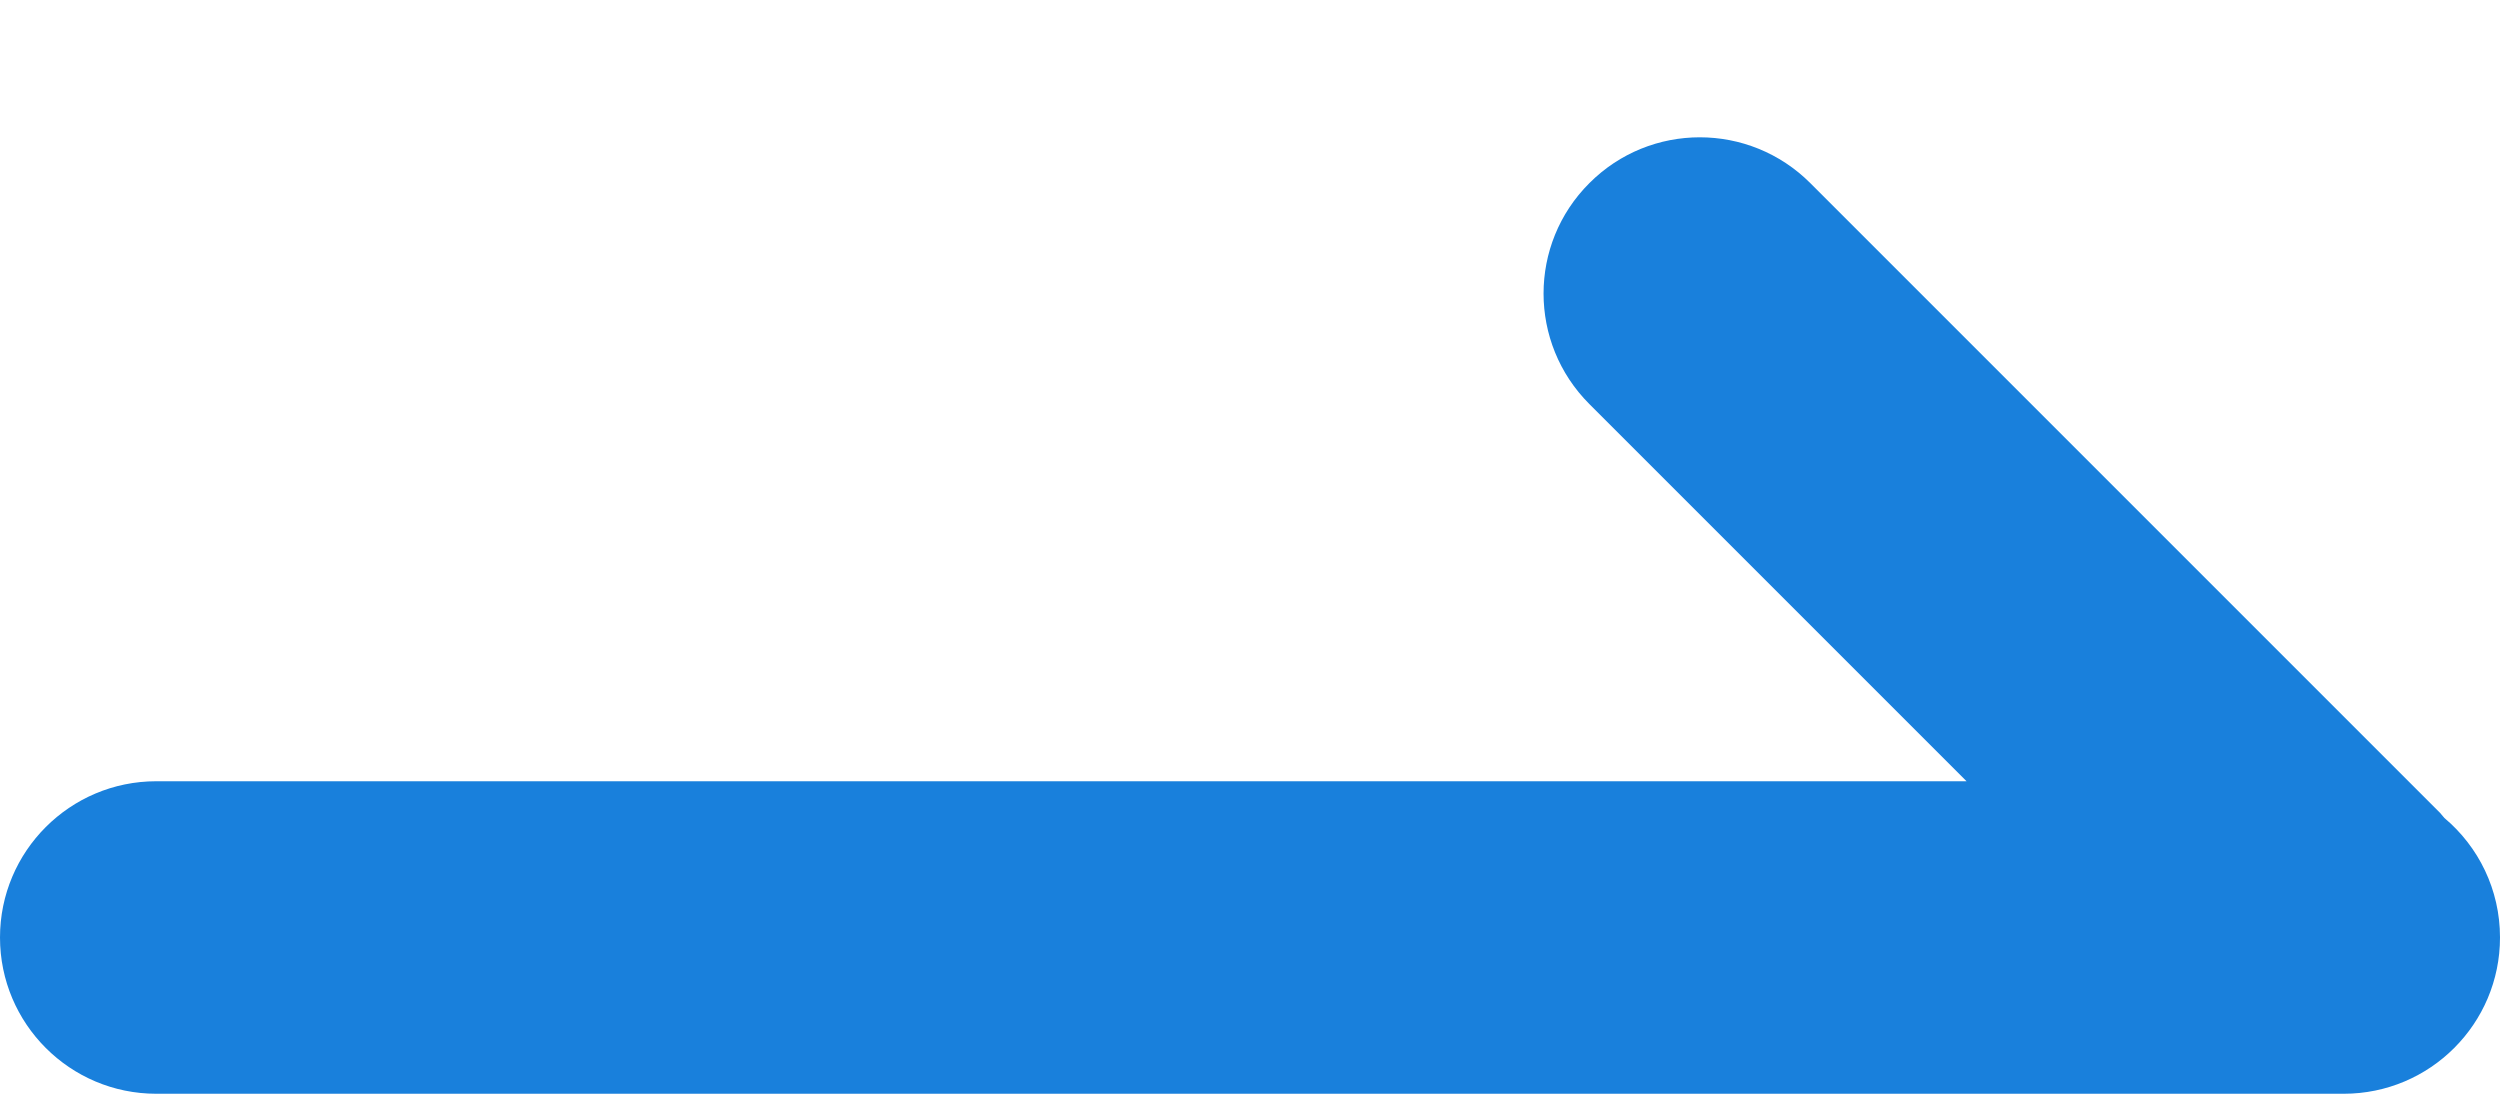 <?xml version="1.0" encoding="UTF-8"?>
<svg xmlns="http://www.w3.org/2000/svg" xmlns:xlink="http://www.w3.org/1999/xlink" width="16px" height="7px" viewBox="0 0 16 7" version="1.1">
  <title>蓝箭头</title>
  <g id="页面-1" stroke="none" stroke-width="1" fill="none" fill-rule="evenodd">
    <g id="首页" transform="translate(-850, -1011)" fill="#1980DC">
      <g id="因专注" transform="translate(155, 602)">
        <path d="M706.586,410.172 L710.616,414.202 L710.644,414.235 C710.862,414.418 711,414.693 711,415 C711,415.552 710.552,416 710,416 L696,416 C695.448,416 695,415.552 695,415 C695,414.448 695.448,414 696,414 L707.586,414 L705.172,411.586 C704.781,411.195 704.781,410.562 705.172,410.172 C705.562,409.781 706.195,409.781 706.586,410.172 Z" id="蓝箭头"></path>
      </g>
    </g>
  </g>
</svg>
